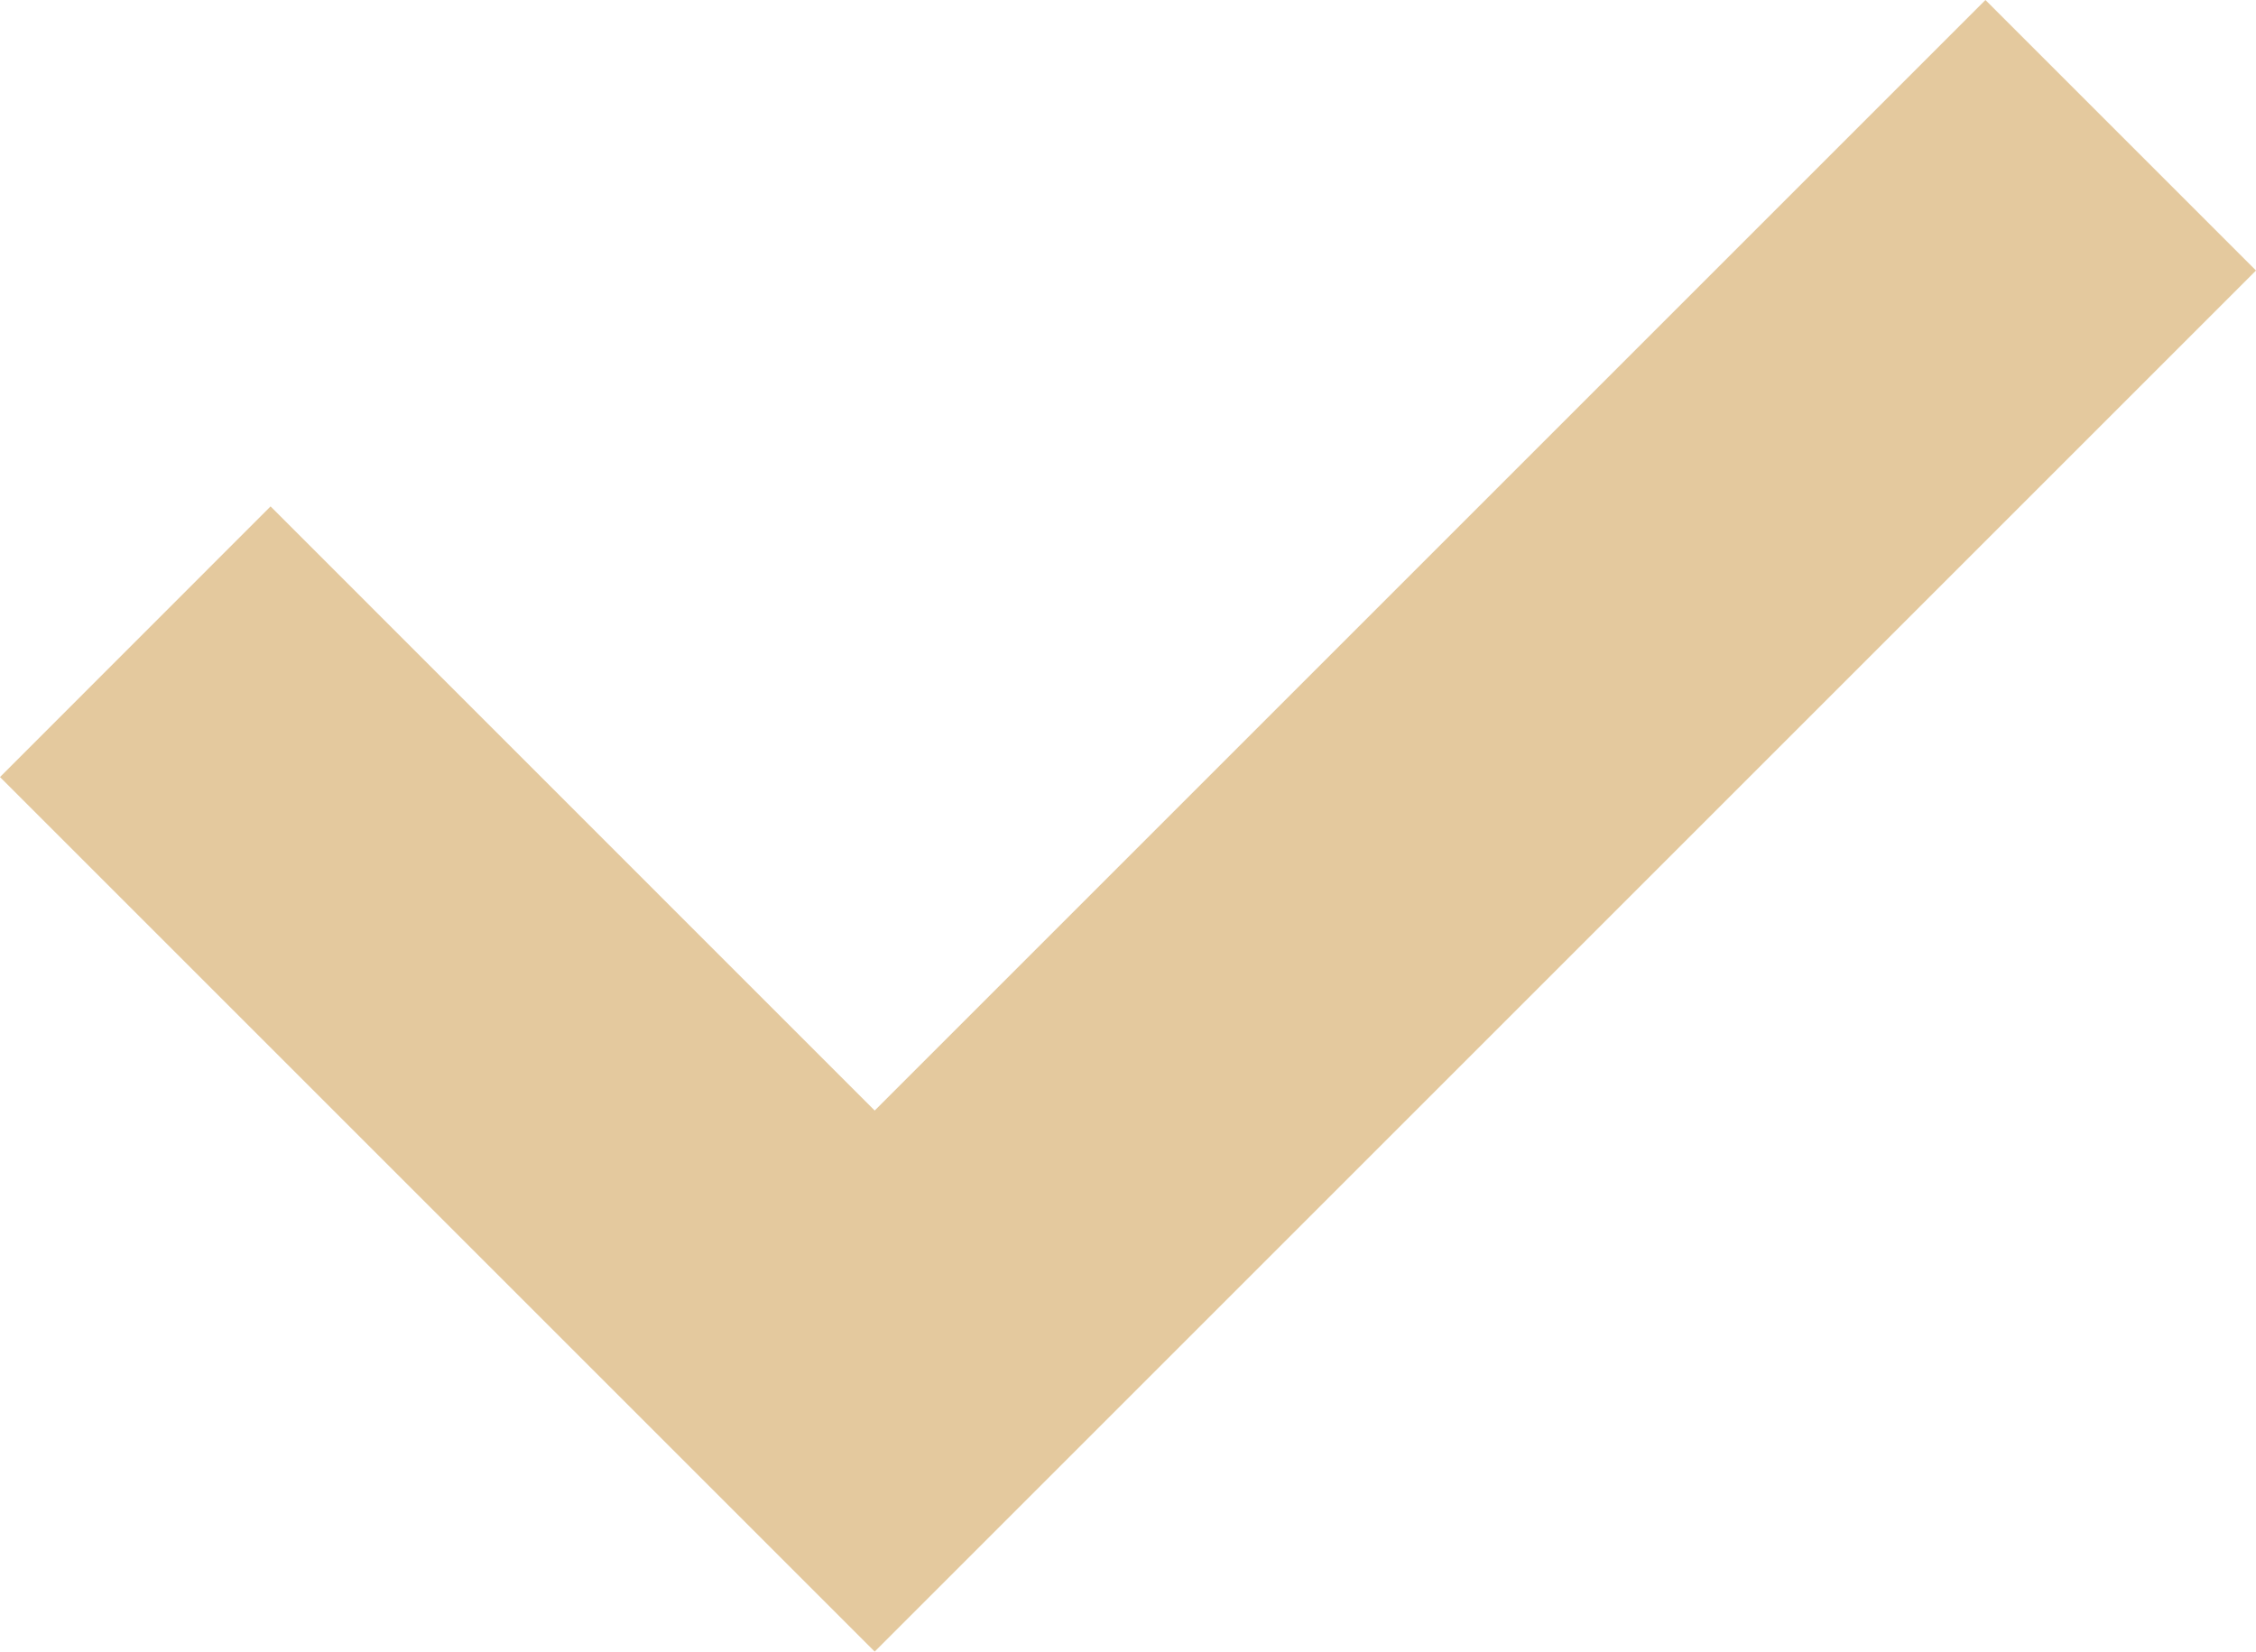 <?xml version="1.0" encoding="UTF-8"?> <svg xmlns="http://www.w3.org/2000/svg" width="17.585" height="12.876" viewBox="0 0 17.585 12.876"> <g id="check" transform="translate(0 -68.552)"> <path id="Path_115313" data-name="Path 115313" d="M15.476,68.552,6.818,77.21,2.109,72.5,0,74.61l6.818,6.818L17.585,70.661Z" fill="#e4c99e"></path> </g> </svg> 